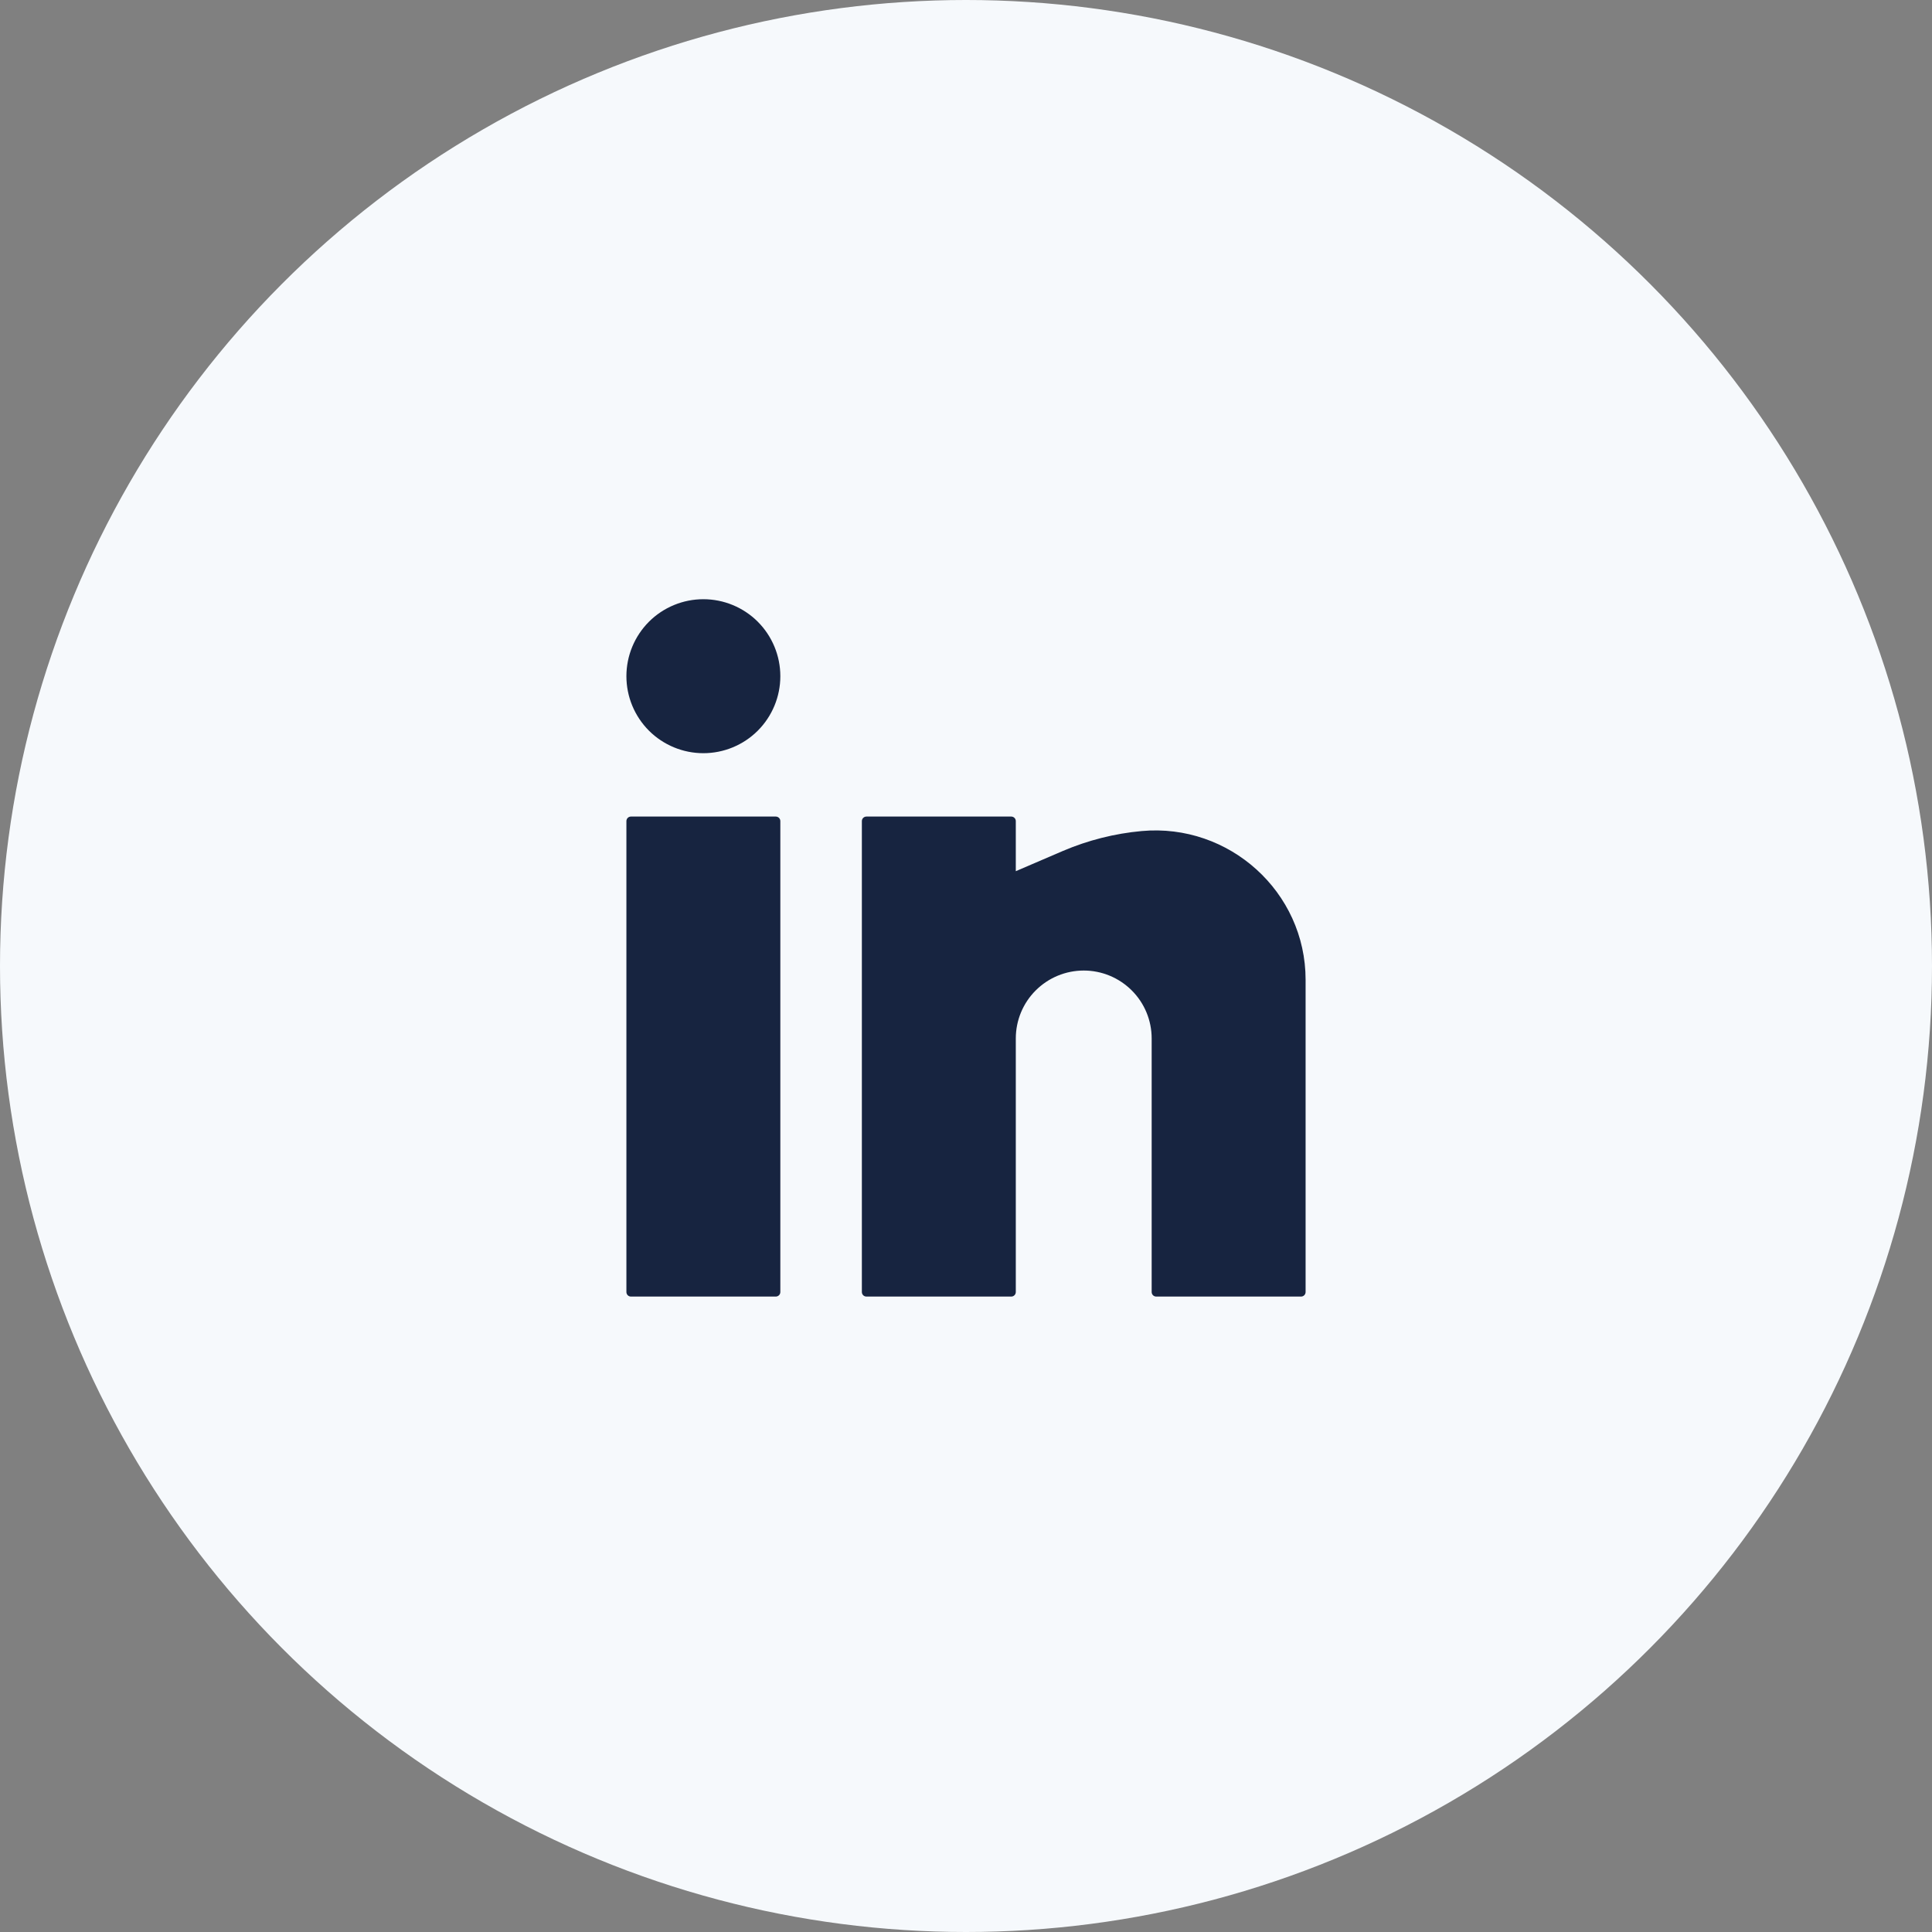 <svg width="40" height="40" viewBox="0 0 40 40" fill="none" xmlns="http://www.w3.org/2000/svg">
<rect x="0" y="0" width="40" height="40" fill="#808080" stroke="none"/>
<circle cx="20" cy="20" r="20" fill="#F6F9FC"/>
<path d="M14.562 12.406C14.14 12.406 13.734 12.574 13.435 12.873C13.137 13.172 12.969 13.577 12.969 14C12.969 14.423 13.137 14.828 13.435 15.127C13.734 15.426 14.14 15.594 14.562 15.594C14.985 15.594 15.391 15.426 15.69 15.127C15.988 14.828 16.156 14.423 16.156 14C16.156 13.577 15.988 13.172 15.69 12.873C15.391 12.574 14.985 12.406 14.562 12.406ZM13.062 16.906C13.038 16.906 13.014 16.916 12.996 16.934C12.979 16.951 12.969 16.975 12.969 17V26.75C12.969 26.802 13.011 26.844 13.062 26.844H16.062C16.087 26.844 16.111 26.834 16.129 26.816C16.146 26.799 16.156 26.775 16.156 26.75V17C16.156 16.975 16.146 16.951 16.129 16.934C16.111 16.916 16.087 16.906 16.062 16.906H13.062ZM17.938 16.906C17.913 16.906 17.889 16.916 17.871 16.934C17.854 16.951 17.844 16.975 17.844 17V26.75C17.844 26.802 17.886 26.844 17.938 26.844H20.938C20.962 26.844 20.986 26.834 21.004 26.816C21.021 26.799 21.031 26.775 21.031 26.75V21.5C21.031 21.127 21.179 20.769 21.443 20.506C21.707 20.242 22.064 20.094 22.438 20.094C22.811 20.094 23.168 20.242 23.432 20.506C23.696 20.769 23.844 21.127 23.844 21.5V26.75C23.844 26.802 23.886 26.844 23.938 26.844H26.938C26.962 26.844 26.986 26.834 27.004 26.816C27.021 26.799 27.031 26.775 27.031 26.75V20.285C27.031 18.465 25.449 17.041 23.637 17.206C23.077 17.257 22.528 17.396 22.011 17.616L21.031 18.037V17C21.031 16.975 21.021 16.951 21.004 16.934C20.986 16.916 20.962 16.906 20.938 16.906H17.938Z" fill="#172440"/>
</svg>

